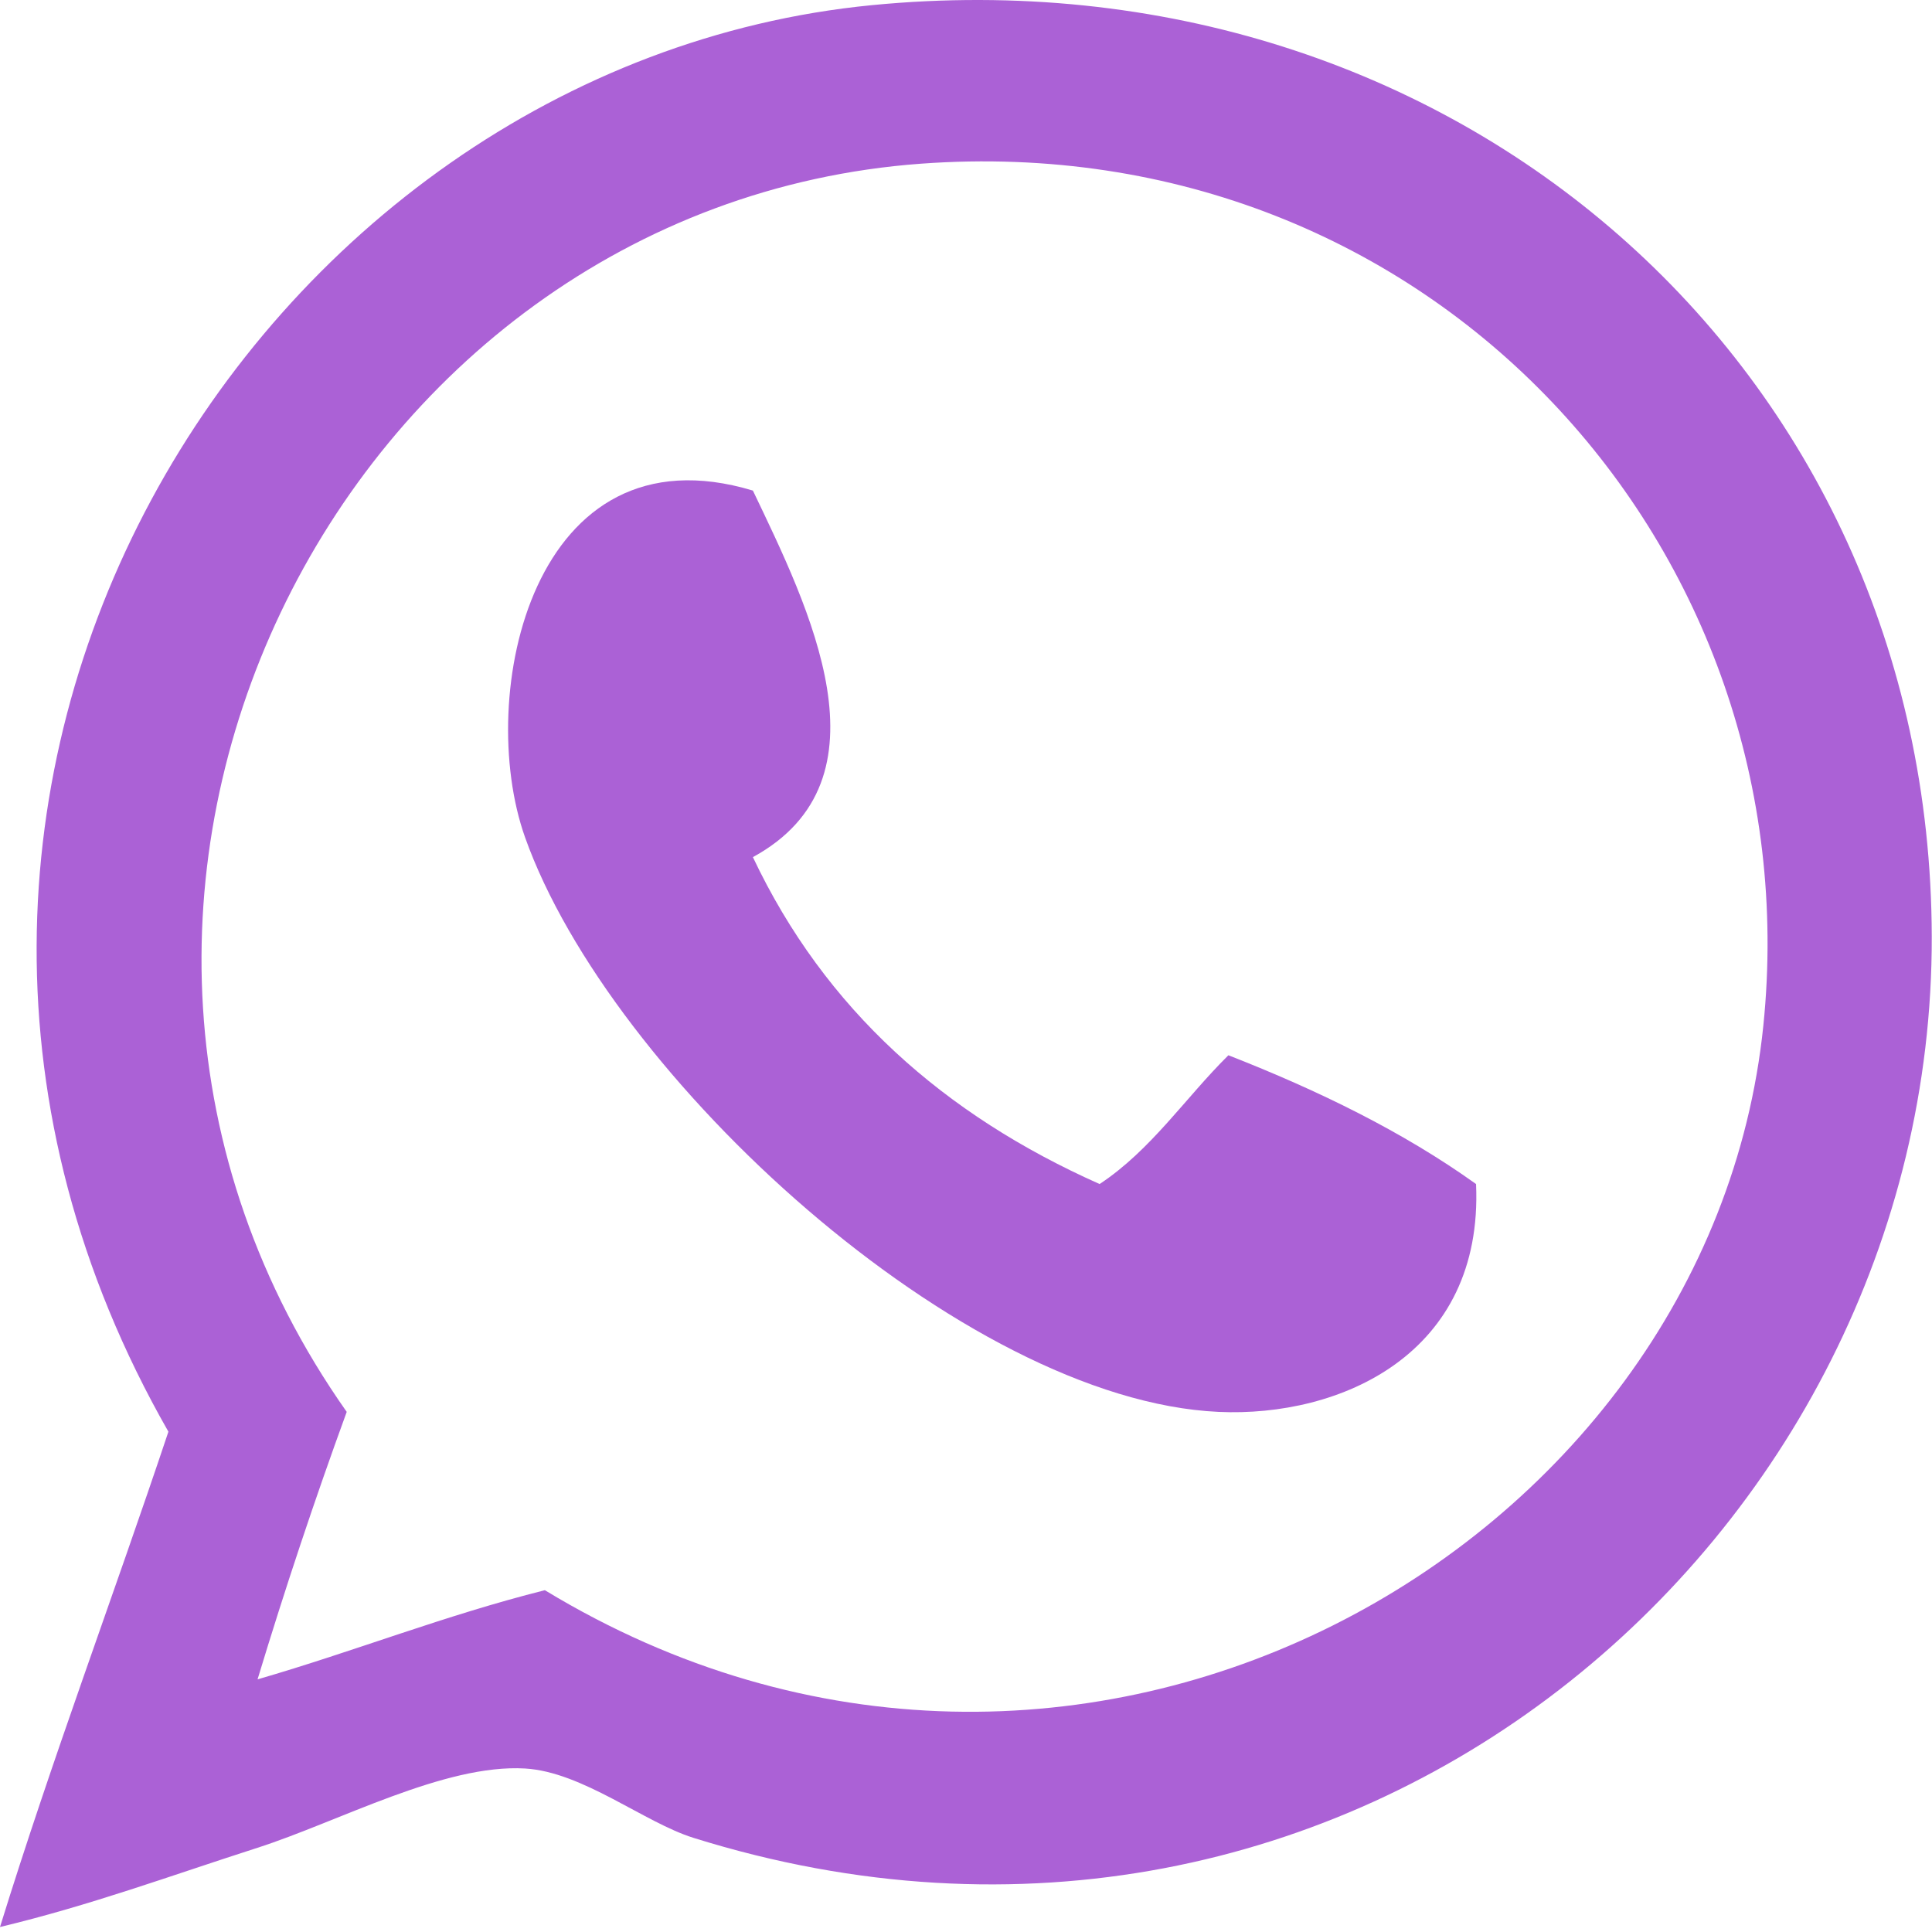 <?xml version="1.0" encoding="UTF-8"?> <svg xmlns="http://www.w3.org/2000/svg" width="195" height="195" viewBox="0 0 195 195" fill="none"><path fill-rule="evenodd" clip-rule="evenodd" d="M0 194.497C5.281 177.447 11.402 161.237 16.998 144.503C-20.097 79.625 25.81 6.588 87.989 0.521C146.696 -5.208 194.83 36.96 194.976 94.509C195.129 155.232 136.236 206.222 69.991 185.497C64.994 183.934 58.811 178.84 52.993 178.498C44.862 178.019 34.206 183.857 25.996 186.497C16.997 189.392 9.172 192.293 0 194.497ZM54.993 160.501C108.488 192.967 172.544 156.552 177.978 103.508C182.896 55.489 144.554 12.763 92.988 16.519C34.118 20.806 -1.244 91.078 34.995 142.503C31.787 151.294 28.785 160.291 25.996 169.5C35.818 166.656 44.872 163.045 54.993 160.501Z" fill="#AB61D6"></path><path fill-rule="evenodd" clip-rule="evenodd" d="M75.991 49.515C81.618 61.285 90.322 78.694 75.991 86.511C83.269 101.897 95.302 112.528 110.986 119.507C116.202 116.057 119.627 110.816 123.985 106.509C133.089 110.07 141.599 114.224 148.981 119.507C149.74 136.708 135.245 143.069 122.985 142.504C97.12 141.314 61.571 108.637 52.994 84.511C47.904 70.196 53.758 42.816 75.991 49.515Z" fill="#AB61D6"></path></svg> 